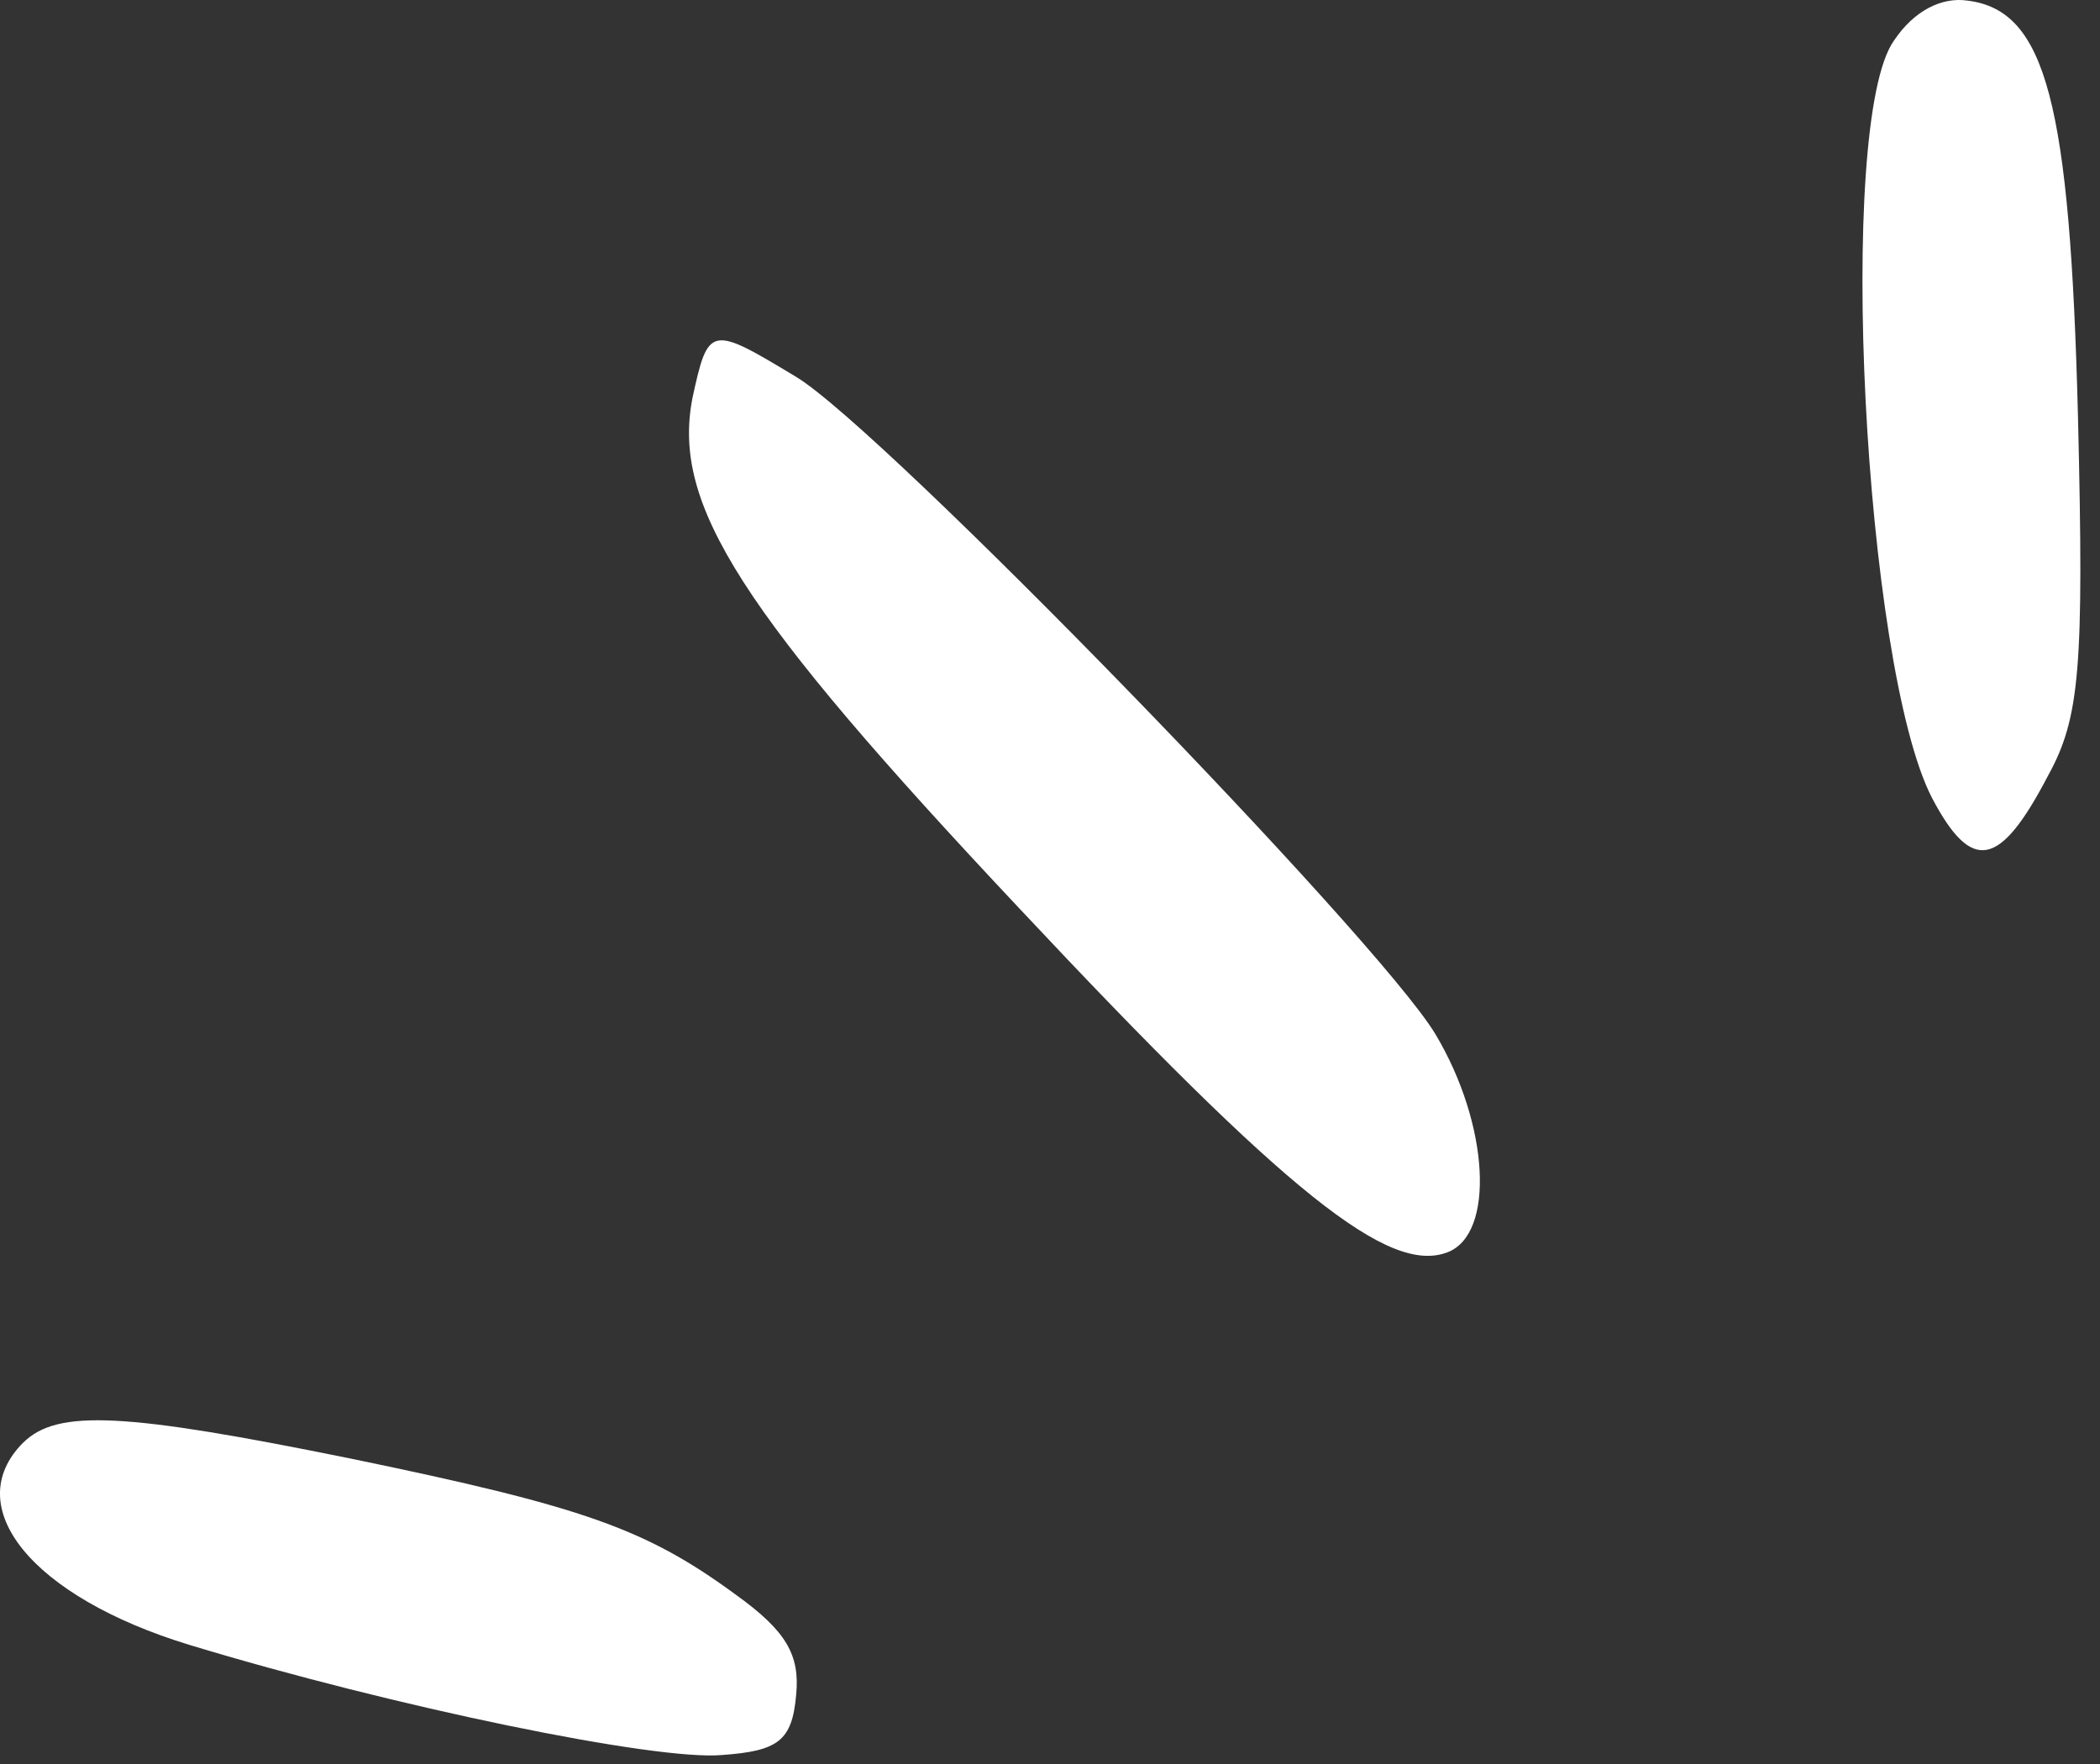 <svg width="25" height="21" viewBox="0 0 25 21" fill="none" xmlns="http://www.w3.org/2000/svg">
<rect x="0" y="0" width="25" height="21" fill="#333333" stroke="none"/>
<path fill-rule="evenodd" clip-rule="evenodd" d="M22.546 0.485C21.855 1.461 22.189 7.924 22.999 9.497C23.475 10.402 23.809 10.331 24.381 9.235C24.762 8.544 24.81 7.948 24.738 4.967C24.643 1.223 24.357 0.127 23.428 0.008C23.118 -0.04 22.784 0.127 22.546 0.485Z" fill="white"/>
<path fill-rule="evenodd" clip-rule="evenodd" d="M8.241 4.752C8.003 6.015 8.813 7.281 12.128 10.807C15.347 14.241 16.539 15.171 17.23 14.909C17.802 14.694 17.73 13.383 17.087 12.309C16.396 11.165 10.508 5.107 9.48 4.488C8.453 3.868 8.432 3.868 8.241 4.75V4.752Z" fill="white"/>
<path fill-rule="evenodd" clip-rule="evenodd" d="M0.277 17.173C-0.485 17.936 0.373 19.008 2.255 19.582C4.688 20.321 7.81 20.964 8.596 20.893C9.263 20.845 9.43 20.726 9.478 20.178C9.525 19.701 9.359 19.416 8.763 18.987C7.691 18.2 6.952 17.938 4.185 17.366C1.49 16.818 0.68 16.771 0.275 17.176L0.277 17.173Z" fill="white"/>
</svg>
